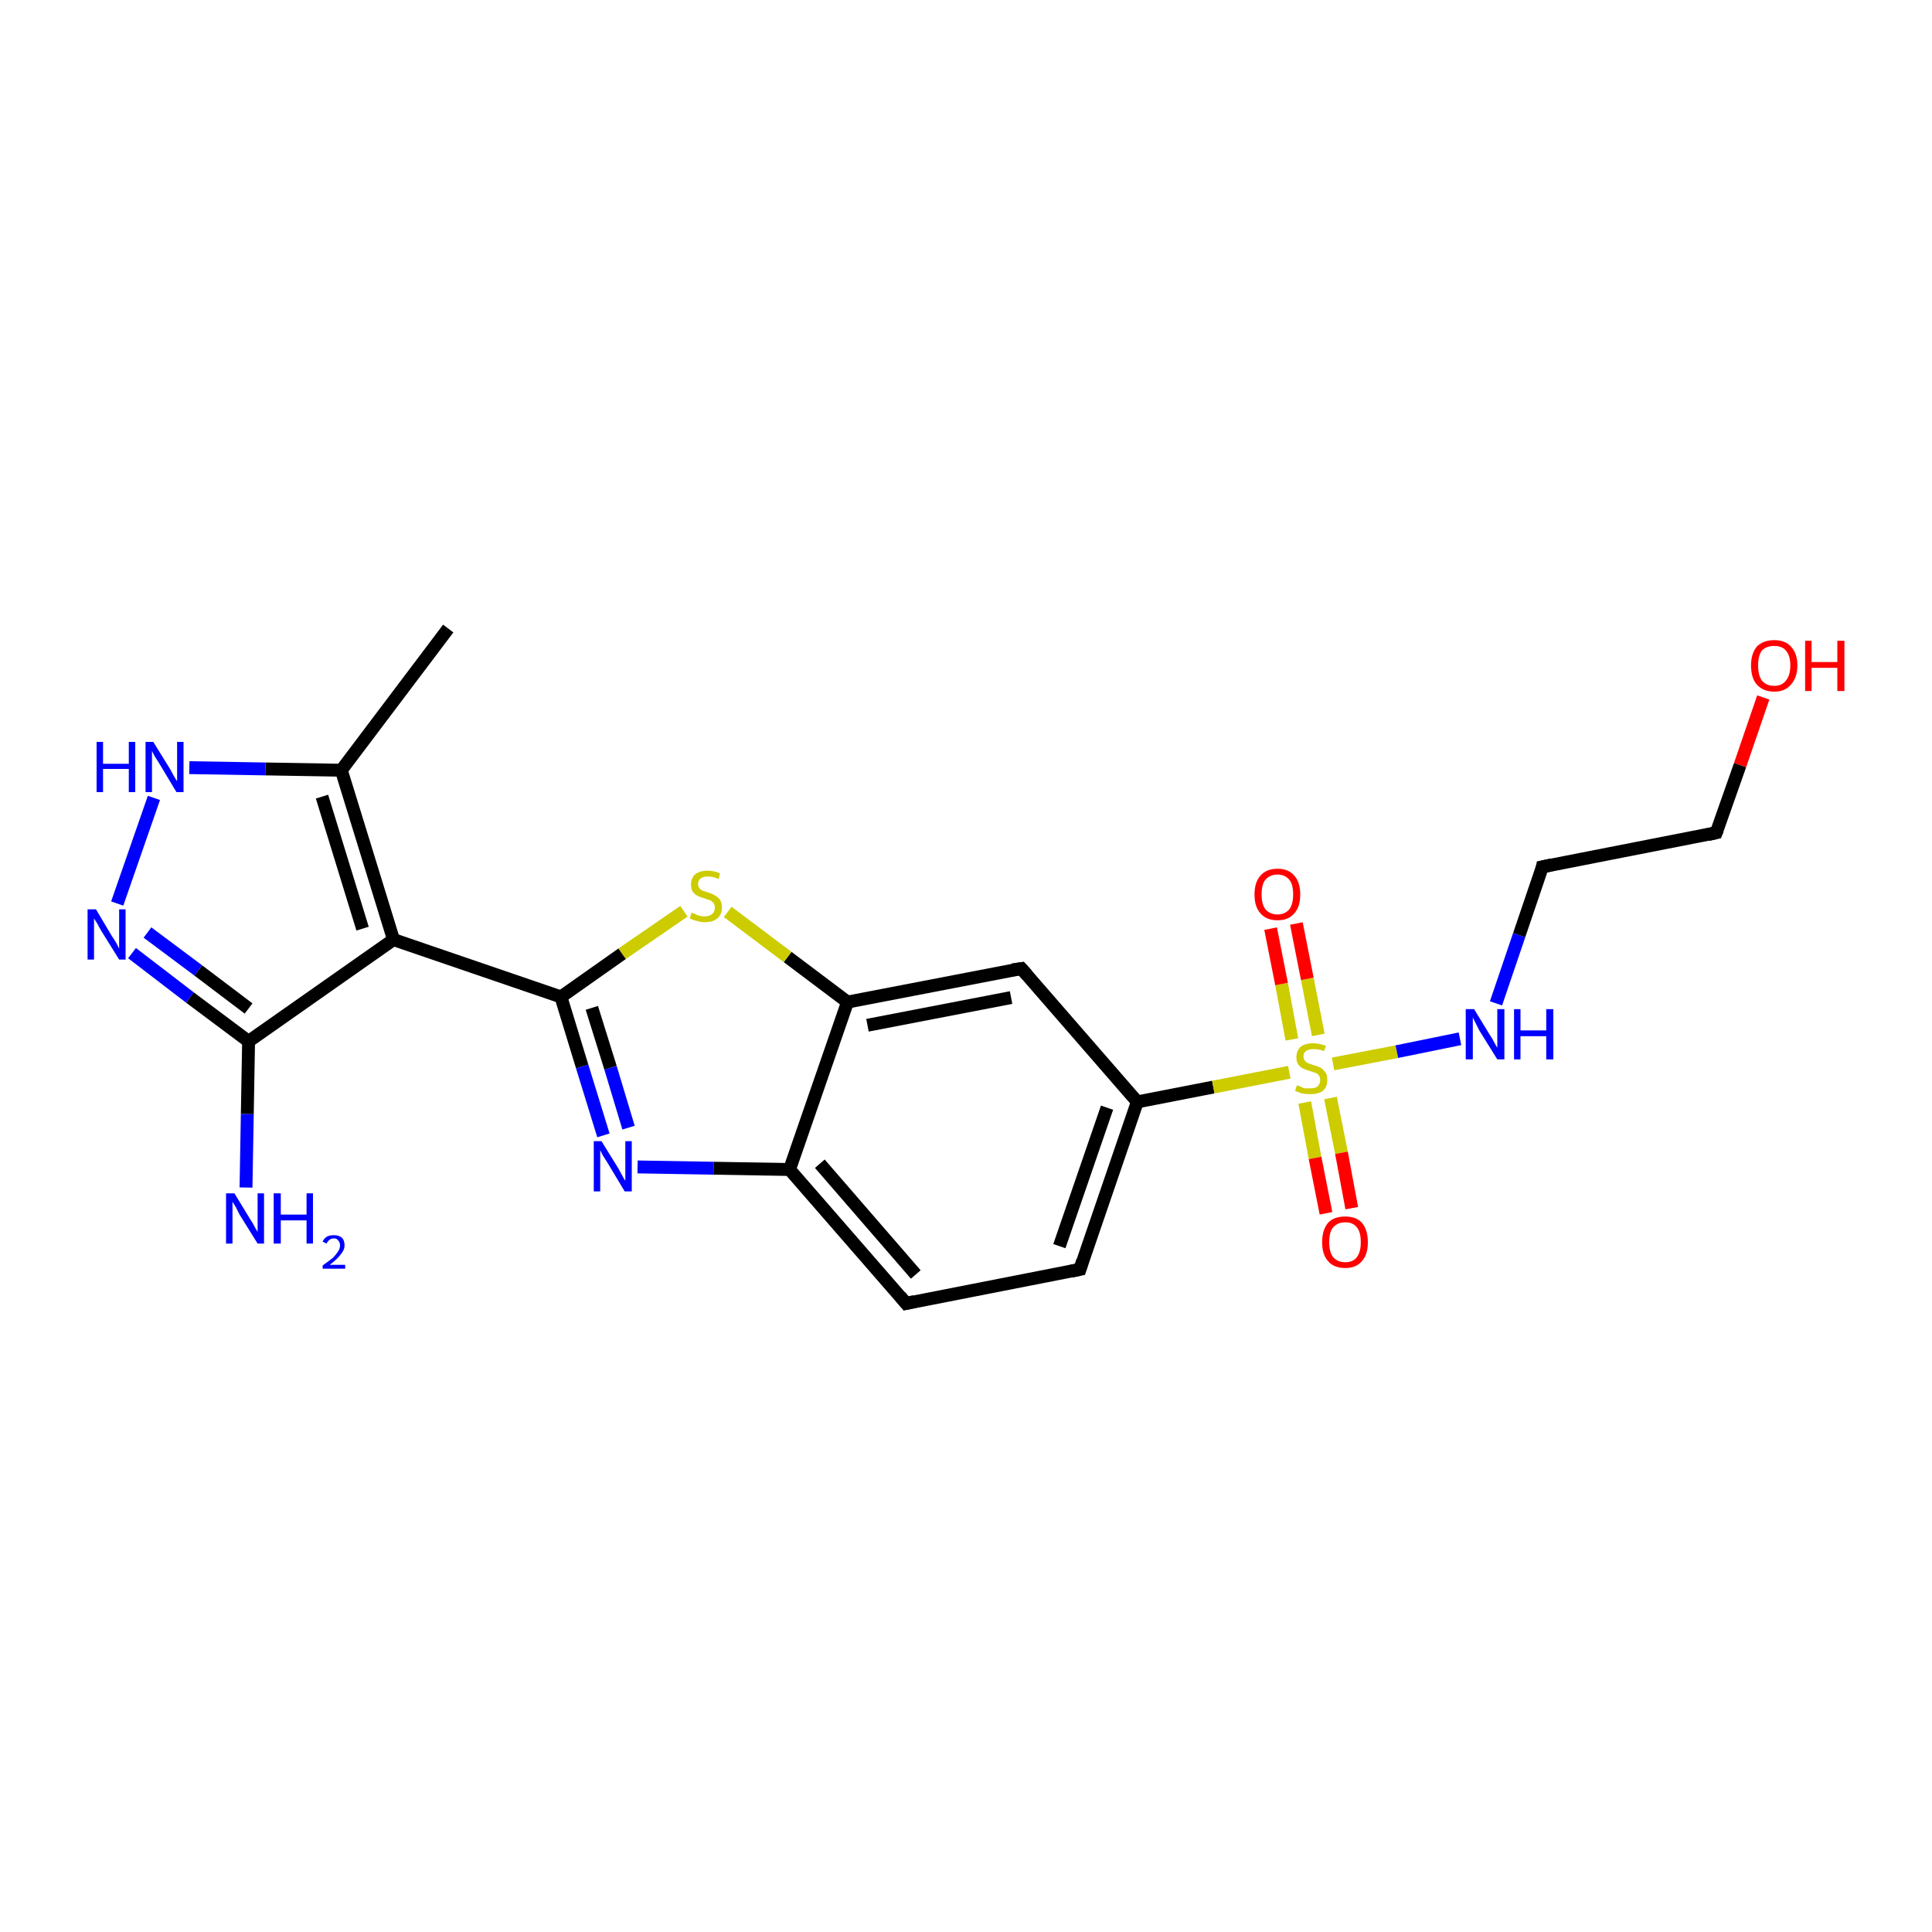 <?xml version='1.0' encoding='iso-8859-1'?>
<svg version='1.1' baseProfile='full'
              xmlns='http://www.w3.org/2000/svg'
                      xmlns:rdkit='http://www.rdkit.org/xml'
                      xmlns:xlink='http://www.w3.org/1999/xlink'
                  xml:space='preserve'
width='300px' height='300px' viewBox='0 0 300 300'>
<!-- END OF HEADER -->
<rect style='opacity:1.0;fill:#FFFFFF;stroke:none' width='300.0' height='300.0' x='0.0' y='0.0'> </rect>
<path class='bond-0 atom-0 atom-1' d='M 69.6,97.6 L 53.0,119.6' style='fill:none;fill-rule:evenodd;stroke:#000000;stroke-width:2.0px;stroke-linecap:butt;stroke-linejoin:miter;stroke-opacity:1' />
<path class='bond-1 atom-1 atom-2' d='M 53.0,119.6 L 41.2,119.4' style='fill:none;fill-rule:evenodd;stroke:#000000;stroke-width:2.0px;stroke-linecap:butt;stroke-linejoin:miter;stroke-opacity:1' />
<path class='bond-1 atom-1 atom-2' d='M 41.2,119.4 L 29.4,119.2' style='fill:none;fill-rule:evenodd;stroke:#0000FF;stroke-width:2.0px;stroke-linecap:butt;stroke-linejoin:miter;stroke-opacity:1' />
<path class='bond-2 atom-2 atom-3' d='M 23.9,123.9 L 18.2,140.3' style='fill:none;fill-rule:evenodd;stroke:#0000FF;stroke-width:2.0px;stroke-linecap:butt;stroke-linejoin:miter;stroke-opacity:1' />
<path class='bond-3 atom-3 atom-4' d='M 20.5,148.0 L 29.5,154.9' style='fill:none;fill-rule:evenodd;stroke:#0000FF;stroke-width:2.0px;stroke-linecap:butt;stroke-linejoin:miter;stroke-opacity:1' />
<path class='bond-3 atom-3 atom-4' d='M 29.5,154.9 L 38.6,161.7' style='fill:none;fill-rule:evenodd;stroke:#000000;stroke-width:2.0px;stroke-linecap:butt;stroke-linejoin:miter;stroke-opacity:1' />
<path class='bond-3 atom-3 atom-4' d='M 22.9,144.8 L 30.8,150.7' style='fill:none;fill-rule:evenodd;stroke:#0000FF;stroke-width:2.0px;stroke-linecap:butt;stroke-linejoin:miter;stroke-opacity:1' />
<path class='bond-3 atom-3 atom-4' d='M 30.8,150.7 L 38.6,156.6' style='fill:none;fill-rule:evenodd;stroke:#000000;stroke-width:2.0px;stroke-linecap:butt;stroke-linejoin:miter;stroke-opacity:1' />
<path class='bond-4 atom-4 atom-5' d='M 38.6,161.7 L 38.4,173.0' style='fill:none;fill-rule:evenodd;stroke:#000000;stroke-width:2.0px;stroke-linecap:butt;stroke-linejoin:miter;stroke-opacity:1' />
<path class='bond-4 atom-4 atom-5' d='M 38.4,173.0 L 38.2,184.4' style='fill:none;fill-rule:evenodd;stroke:#0000FF;stroke-width:2.0px;stroke-linecap:butt;stroke-linejoin:miter;stroke-opacity:1' />
<path class='bond-5 atom-4 atom-6' d='M 38.6,161.7 L 61.1,145.9' style='fill:none;fill-rule:evenodd;stroke:#000000;stroke-width:2.0px;stroke-linecap:butt;stroke-linejoin:miter;stroke-opacity:1' />
<path class='bond-6 atom-6 atom-7' d='M 61.1,145.9 L 87.1,154.8' style='fill:none;fill-rule:evenodd;stroke:#000000;stroke-width:2.0px;stroke-linecap:butt;stroke-linejoin:miter;stroke-opacity:1' />
<path class='bond-7 atom-7 atom-8' d='M 87.1,154.8 L 90.4,165.6' style='fill:none;fill-rule:evenodd;stroke:#000000;stroke-width:2.0px;stroke-linecap:butt;stroke-linejoin:miter;stroke-opacity:1' />
<path class='bond-7 atom-7 atom-8' d='M 90.4,165.6 L 93.7,176.3' style='fill:none;fill-rule:evenodd;stroke:#0000FF;stroke-width:2.0px;stroke-linecap:butt;stroke-linejoin:miter;stroke-opacity:1' />
<path class='bond-7 atom-7 atom-8' d='M 91.9,156.5 L 94.8,165.8' style='fill:none;fill-rule:evenodd;stroke:#000000;stroke-width:2.0px;stroke-linecap:butt;stroke-linejoin:miter;stroke-opacity:1' />
<path class='bond-7 atom-7 atom-8' d='M 94.8,165.8 L 97.6,175.1' style='fill:none;fill-rule:evenodd;stroke:#0000FF;stroke-width:2.0px;stroke-linecap:butt;stroke-linejoin:miter;stroke-opacity:1' />
<path class='bond-8 atom-8 atom-9' d='M 99.0,181.2 L 110.8,181.4' style='fill:none;fill-rule:evenodd;stroke:#0000FF;stroke-width:2.0px;stroke-linecap:butt;stroke-linejoin:miter;stroke-opacity:1' />
<path class='bond-8 atom-8 atom-9' d='M 110.8,181.4 L 122.6,181.6' style='fill:none;fill-rule:evenodd;stroke:#000000;stroke-width:2.0px;stroke-linecap:butt;stroke-linejoin:miter;stroke-opacity:1' />
<path class='bond-9 atom-9 atom-10' d='M 122.6,181.6 L 140.7,202.4' style='fill:none;fill-rule:evenodd;stroke:#000000;stroke-width:2.0px;stroke-linecap:butt;stroke-linejoin:miter;stroke-opacity:1' />
<path class='bond-9 atom-9 atom-10' d='M 127.3,180.7 L 142.2,197.9' style='fill:none;fill-rule:evenodd;stroke:#000000;stroke-width:2.0px;stroke-linecap:butt;stroke-linejoin:miter;stroke-opacity:1' />
<path class='bond-10 atom-10 atom-11' d='M 140.7,202.4 L 167.7,197.1' style='fill:none;fill-rule:evenodd;stroke:#000000;stroke-width:2.0px;stroke-linecap:butt;stroke-linejoin:miter;stroke-opacity:1' />
<path class='bond-11 atom-11 atom-12' d='M 167.7,197.1 L 176.6,171.1' style='fill:none;fill-rule:evenodd;stroke:#000000;stroke-width:2.0px;stroke-linecap:butt;stroke-linejoin:miter;stroke-opacity:1' />
<path class='bond-11 atom-11 atom-12' d='M 164.5,193.5 L 171.9,172.0' style='fill:none;fill-rule:evenodd;stroke:#000000;stroke-width:2.0px;stroke-linecap:butt;stroke-linejoin:miter;stroke-opacity:1' />
<path class='bond-12 atom-12 atom-13' d='M 176.6,171.1 L 158.6,150.4' style='fill:none;fill-rule:evenodd;stroke:#000000;stroke-width:2.0px;stroke-linecap:butt;stroke-linejoin:miter;stroke-opacity:1' />
<path class='bond-13 atom-13 atom-14' d='M 158.6,150.4 L 131.6,155.6' style='fill:none;fill-rule:evenodd;stroke:#000000;stroke-width:2.0px;stroke-linecap:butt;stroke-linejoin:miter;stroke-opacity:1' />
<path class='bond-13 atom-13 atom-14' d='M 157.0,154.9 L 134.7,159.2' style='fill:none;fill-rule:evenodd;stroke:#000000;stroke-width:2.0px;stroke-linecap:butt;stroke-linejoin:miter;stroke-opacity:1' />
<path class='bond-14 atom-14 atom-15' d='M 131.6,155.6 L 122.3,148.6' style='fill:none;fill-rule:evenodd;stroke:#000000;stroke-width:2.0px;stroke-linecap:butt;stroke-linejoin:miter;stroke-opacity:1' />
<path class='bond-14 atom-14 atom-15' d='M 122.3,148.6 L 113.0,141.6' style='fill:none;fill-rule:evenodd;stroke:#CCCC00;stroke-width:2.0px;stroke-linecap:butt;stroke-linejoin:miter;stroke-opacity:1' />
<path class='bond-15 atom-12 atom-16' d='M 176.6,171.1 L 188.4,168.8' style='fill:none;fill-rule:evenodd;stroke:#000000;stroke-width:2.0px;stroke-linecap:butt;stroke-linejoin:miter;stroke-opacity:1' />
<path class='bond-15 atom-12 atom-16' d='M 188.4,168.8 L 200.2,166.5' style='fill:none;fill-rule:evenodd;stroke:#CCCC00;stroke-width:2.0px;stroke-linecap:butt;stroke-linejoin:miter;stroke-opacity:1' />
<path class='bond-16 atom-16 atom-17' d='M 202.6,171.2 L 204.2,179.8' style='fill:none;fill-rule:evenodd;stroke:#CCCC00;stroke-width:2.0px;stroke-linecap:butt;stroke-linejoin:miter;stroke-opacity:1' />
<path class='bond-16 atom-16 atom-17' d='M 204.2,179.8 L 205.9,188.4' style='fill:none;fill-rule:evenodd;stroke:#FF0000;stroke-width:2.0px;stroke-linecap:butt;stroke-linejoin:miter;stroke-opacity:1' />
<path class='bond-16 atom-16 atom-17' d='M 206.6,170.5 L 208.3,179.0' style='fill:none;fill-rule:evenodd;stroke:#CCCC00;stroke-width:2.0px;stroke-linecap:butt;stroke-linejoin:miter;stroke-opacity:1' />
<path class='bond-16 atom-16 atom-17' d='M 208.3,179.0 L 209.9,187.6' style='fill:none;fill-rule:evenodd;stroke:#FF0000;stroke-width:2.0px;stroke-linecap:butt;stroke-linejoin:miter;stroke-opacity:1' />
<path class='bond-17 atom-16 atom-18' d='M 204.7,160.7 L 203.0,152.0' style='fill:none;fill-rule:evenodd;stroke:#CCCC00;stroke-width:2.0px;stroke-linecap:butt;stroke-linejoin:miter;stroke-opacity:1' />
<path class='bond-17 atom-16 atom-18' d='M 203.0,152.0 L 201.3,143.4' style='fill:none;fill-rule:evenodd;stroke:#FF0000;stroke-width:2.0px;stroke-linecap:butt;stroke-linejoin:miter;stroke-opacity:1' />
<path class='bond-17 atom-16 atom-18' d='M 200.6,161.4 L 199.0,152.8' style='fill:none;fill-rule:evenodd;stroke:#CCCC00;stroke-width:2.0px;stroke-linecap:butt;stroke-linejoin:miter;stroke-opacity:1' />
<path class='bond-17 atom-16 atom-18' d='M 199.0,152.8 L 197.3,144.2' style='fill:none;fill-rule:evenodd;stroke:#FF0000;stroke-width:2.0px;stroke-linecap:butt;stroke-linejoin:miter;stroke-opacity:1' />
<path class='bond-18 atom-16 atom-19' d='M 207.0,165.2 L 216.9,163.3' style='fill:none;fill-rule:evenodd;stroke:#CCCC00;stroke-width:2.0px;stroke-linecap:butt;stroke-linejoin:miter;stroke-opacity:1' />
<path class='bond-18 atom-16 atom-19' d='M 216.9,163.3 L 226.7,161.3' style='fill:none;fill-rule:evenodd;stroke:#0000FF;stroke-width:2.0px;stroke-linecap:butt;stroke-linejoin:miter;stroke-opacity:1' />
<path class='bond-19 atom-19 atom-20' d='M 232.3,155.8 L 235.9,145.2' style='fill:none;fill-rule:evenodd;stroke:#0000FF;stroke-width:2.0px;stroke-linecap:butt;stroke-linejoin:miter;stroke-opacity:1' />
<path class='bond-19 atom-19 atom-20' d='M 235.9,145.2 L 239.5,134.6' style='fill:none;fill-rule:evenodd;stroke:#000000;stroke-width:2.0px;stroke-linecap:butt;stroke-linejoin:miter;stroke-opacity:1' />
<path class='bond-20 atom-20 atom-21' d='M 239.5,134.6 L 266.5,129.3' style='fill:none;fill-rule:evenodd;stroke:#000000;stroke-width:2.0px;stroke-linecap:butt;stroke-linejoin:miter;stroke-opacity:1' />
<path class='bond-21 atom-21 atom-22' d='M 266.5,129.3 L 270.2,118.8' style='fill:none;fill-rule:evenodd;stroke:#000000;stroke-width:2.0px;stroke-linecap:butt;stroke-linejoin:miter;stroke-opacity:1' />
<path class='bond-21 atom-21 atom-22' d='M 270.2,118.8 L 273.8,108.3' style='fill:none;fill-rule:evenodd;stroke:#FF0000;stroke-width:2.0px;stroke-linecap:butt;stroke-linejoin:miter;stroke-opacity:1' />
<path class='bond-22 atom-6 atom-1' d='M 61.1,145.9 L 53.0,119.6' style='fill:none;fill-rule:evenodd;stroke:#000000;stroke-width:2.0px;stroke-linecap:butt;stroke-linejoin:miter;stroke-opacity:1' />
<path class='bond-22 atom-6 atom-1' d='M 56.3,144.2 L 50.0,123.7' style='fill:none;fill-rule:evenodd;stroke:#000000;stroke-width:2.0px;stroke-linecap:butt;stroke-linejoin:miter;stroke-opacity:1' />
<path class='bond-23 atom-15 atom-7' d='M 106.2,141.5 L 96.6,148.1' style='fill:none;fill-rule:evenodd;stroke:#CCCC00;stroke-width:2.0px;stroke-linecap:butt;stroke-linejoin:miter;stroke-opacity:1' />
<path class='bond-23 atom-15 atom-7' d='M 96.6,148.1 L 87.1,154.8' style='fill:none;fill-rule:evenodd;stroke:#000000;stroke-width:2.0px;stroke-linecap:butt;stroke-linejoin:miter;stroke-opacity:1' />
<path class='bond-24 atom-14 atom-9' d='M 131.6,155.6 L 122.6,181.6' style='fill:none;fill-rule:evenodd;stroke:#000000;stroke-width:2.0px;stroke-linecap:butt;stroke-linejoin:miter;stroke-opacity:1' />
<path d='M 139.8,201.3 L 140.7,202.4 L 142.0,202.1' style='fill:none;stroke:#000000;stroke-width:2.0px;stroke-linecap:butt;stroke-linejoin:miter;stroke-opacity:1;' />
<path d='M 166.3,197.4 L 167.7,197.1 L 168.1,195.8' style='fill:none;stroke:#000000;stroke-width:2.0px;stroke-linecap:butt;stroke-linejoin:miter;stroke-opacity:1;' />
<path d='M 159.5,151.4 L 158.6,150.4 L 157.2,150.6' style='fill:none;stroke:#000000;stroke-width:2.0px;stroke-linecap:butt;stroke-linejoin:miter;stroke-opacity:1;' />
<path d='M 239.4,135.1 L 239.5,134.6 L 240.9,134.3' style='fill:none;stroke:#000000;stroke-width:2.0px;stroke-linecap:butt;stroke-linejoin:miter;stroke-opacity:1;' />
<path d='M 265.2,129.6 L 266.5,129.3 L 266.7,128.8' style='fill:none;stroke:#000000;stroke-width:2.0px;stroke-linecap:butt;stroke-linejoin:miter;stroke-opacity:1;' />
<path class='atom-2' d='M 15.0 115.2
L 16.0 115.2
L 16.0 118.6
L 20.0 118.6
L 20.0 115.2
L 21.0 115.2
L 21.0 123.0
L 20.0 123.0
L 20.0 119.4
L 16.0 119.4
L 16.0 123.0
L 15.0 123.0
L 15.0 115.2
' fill='#0000FF'/>
<path class='atom-2' d='M 23.8 115.2
L 26.4 119.4
Q 26.6 119.8, 27.0 120.5
Q 27.4 121.2, 27.5 121.3
L 27.5 115.2
L 28.5 115.2
L 28.5 123.0
L 27.4 123.0
L 24.7 118.5
Q 24.4 118.0, 24.0 117.4
Q 23.7 116.8, 23.6 116.6
L 23.6 123.0
L 22.6 123.0
L 22.6 115.2
L 23.8 115.2
' fill='#0000FF'/>
<path class='atom-3' d='M 14.9 141.2
L 17.4 145.4
Q 17.7 145.8, 18.1 146.5
Q 18.5 147.3, 18.5 147.3
L 18.5 141.2
L 19.5 141.2
L 19.5 149.0
L 18.5 149.0
L 15.7 144.5
Q 15.4 144.0, 15.1 143.4
Q 14.7 142.8, 14.6 142.6
L 14.6 149.0
L 13.6 149.0
L 13.6 141.2
L 14.9 141.2
' fill='#0000FF'/>
<path class='atom-5' d='M 36.4 185.3
L 38.9 189.4
Q 39.2 189.8, 39.6 190.6
Q 40.0 191.3, 40.0 191.3
L 40.0 185.3
L 41.0 185.3
L 41.0 193.1
L 40.0 193.1
L 37.2 188.6
Q 36.9 188.0, 36.6 187.4
Q 36.2 186.8, 36.1 186.6
L 36.1 193.1
L 35.1 193.1
L 35.1 185.3
L 36.4 185.3
' fill='#0000FF'/>
<path class='atom-5' d='M 42.5 185.3
L 43.6 185.3
L 43.6 188.6
L 47.6 188.6
L 47.6 185.3
L 48.6 185.3
L 48.6 193.1
L 47.6 193.1
L 47.6 189.5
L 43.6 189.5
L 43.6 193.1
L 42.5 193.1
L 42.5 185.3
' fill='#0000FF'/>
<path class='atom-5' d='M 50.1 192.8
Q 50.3 192.3, 50.8 192.0
Q 51.2 191.8, 51.9 191.8
Q 52.6 191.8, 53.1 192.2
Q 53.5 192.6, 53.5 193.4
Q 53.5 194.1, 52.9 194.8
Q 52.4 195.5, 51.2 196.4
L 53.6 196.4
L 53.6 197.0
L 50.1 197.0
L 50.1 196.5
Q 51.1 195.8, 51.7 195.3
Q 52.2 194.8, 52.5 194.3
Q 52.8 193.9, 52.8 193.4
Q 52.8 192.9, 52.5 192.6
Q 52.3 192.3, 51.9 192.3
Q 51.4 192.3, 51.2 192.5
Q 50.9 192.7, 50.7 193.1
L 50.1 192.8
' fill='#0000FF'/>
<path class='atom-8' d='M 93.4 177.2
L 96.0 181.4
Q 96.2 181.8, 96.6 182.5
Q 97.0 183.3, 97.1 183.3
L 97.1 177.2
L 98.1 177.2
L 98.1 185.0
L 97.0 185.0
L 94.3 180.5
Q 94.0 180.0, 93.6 179.4
Q 93.3 178.8, 93.2 178.6
L 93.2 185.0
L 92.2 185.0
L 92.2 177.2
L 93.4 177.2
' fill='#0000FF'/>
<path class='atom-15' d='M 107.4 141.7
Q 107.5 141.8, 107.9 141.9
Q 108.2 142.1, 108.6 142.2
Q 109.0 142.3, 109.4 142.3
Q 110.2 142.3, 110.6 141.9
Q 111.0 141.6, 111.0 140.9
Q 111.0 140.5, 110.8 140.2
Q 110.6 140.0, 110.3 139.8
Q 109.9 139.7, 109.4 139.5
Q 108.7 139.3, 108.3 139.1
Q 107.9 138.9, 107.6 138.5
Q 107.3 138.1, 107.3 137.4
Q 107.3 136.4, 107.9 135.8
Q 108.6 135.2, 109.9 135.2
Q 110.8 135.2, 111.8 135.6
L 111.6 136.5
Q 110.7 136.1, 110.0 136.1
Q 109.2 136.1, 108.8 136.4
Q 108.4 136.7, 108.4 137.2
Q 108.4 137.7, 108.6 137.9
Q 108.8 138.2, 109.1 138.3
Q 109.4 138.4, 110.0 138.6
Q 110.7 138.8, 111.1 139.1
Q 111.5 139.3, 111.8 139.7
Q 112.1 140.2, 112.1 140.9
Q 112.1 142.0, 111.4 142.6
Q 110.7 143.2, 109.5 143.2
Q 108.8 143.2, 108.2 143.0
Q 107.7 142.9, 107.1 142.6
L 107.4 141.7
' fill='#CCCC00'/>
<path class='atom-16' d='M 201.4 168.5
Q 201.5 168.6, 201.9 168.7
Q 202.2 168.9, 202.6 169.0
Q 203.0 169.0, 203.4 169.0
Q 204.2 169.0, 204.6 168.7
Q 205.0 168.3, 205.0 167.7
Q 205.0 167.3, 204.8 167.0
Q 204.6 166.7, 204.3 166.6
Q 203.9 166.5, 203.4 166.3
Q 202.7 166.1, 202.3 165.9
Q 201.9 165.7, 201.6 165.3
Q 201.3 164.9, 201.3 164.2
Q 201.3 163.2, 201.9 162.6
Q 202.6 162.0, 203.9 162.0
Q 204.8 162.0, 205.9 162.4
L 205.6 163.2
Q 204.7 162.9, 204.0 162.9
Q 203.2 162.9, 202.8 163.2
Q 202.4 163.5, 202.4 164.0
Q 202.4 164.4, 202.6 164.7
Q 202.8 164.9, 203.1 165.1
Q 203.4 165.2, 204.0 165.4
Q 204.7 165.6, 205.1 165.8
Q 205.5 166.1, 205.8 166.5
Q 206.1 166.9, 206.1 167.7
Q 206.1 168.8, 205.4 169.4
Q 204.7 169.9, 203.5 169.9
Q 202.8 169.9, 202.2 169.8
Q 201.7 169.6, 201.1 169.4
L 201.4 168.5
' fill='#CCCC00'/>
<path class='atom-17' d='M 205.3 192.9
Q 205.3 191.0, 206.2 189.9
Q 207.1 188.9, 208.9 188.9
Q 210.6 188.9, 211.5 189.9
Q 212.4 191.0, 212.4 192.9
Q 212.4 194.8, 211.5 195.8
Q 210.6 196.9, 208.9 196.9
Q 207.1 196.9, 206.2 195.8
Q 205.3 194.8, 205.3 192.9
M 208.9 196.0
Q 210.1 196.0, 210.7 195.2
Q 211.3 194.4, 211.3 192.9
Q 211.3 191.3, 210.7 190.6
Q 210.1 189.8, 208.9 189.8
Q 207.7 189.8, 207.0 190.6
Q 206.4 191.3, 206.4 192.9
Q 206.4 194.4, 207.0 195.2
Q 207.7 196.0, 208.9 196.0
' fill='#FF0000'/>
<path class='atom-18' d='M 194.8 138.9
Q 194.8 137.0, 195.7 136.0
Q 196.6 134.9, 198.4 134.9
Q 200.1 134.9, 201.0 136.0
Q 201.9 137.0, 201.9 138.9
Q 201.9 140.8, 201.0 141.8
Q 200.1 142.9, 198.4 142.9
Q 196.6 142.9, 195.7 141.8
Q 194.8 140.8, 194.8 138.9
M 198.4 142.0
Q 199.5 142.0, 200.2 141.2
Q 200.8 140.4, 200.8 138.9
Q 200.8 137.3, 200.2 136.6
Q 199.5 135.8, 198.4 135.8
Q 197.2 135.8, 196.5 136.6
Q 195.9 137.3, 195.9 138.9
Q 195.9 140.4, 196.5 141.2
Q 197.2 142.0, 198.4 142.0
' fill='#FF0000'/>
<path class='atom-19' d='M 228.9 156.7
L 231.4 160.8
Q 231.7 161.2, 232.1 162.0
Q 232.5 162.7, 232.5 162.7
L 232.5 156.7
L 233.6 156.7
L 233.6 164.5
L 232.5 164.5
L 229.7 160.0
Q 229.4 159.4, 229.1 158.8
Q 228.8 158.2, 228.7 158.0
L 228.7 164.5
L 227.6 164.5
L 227.6 156.7
L 228.9 156.7
' fill='#0000FF'/>
<path class='atom-19' d='M 235.1 156.7
L 236.1 156.7
L 236.1 160.0
L 240.1 160.0
L 240.1 156.7
L 241.2 156.7
L 241.2 164.5
L 240.1 164.5
L 240.1 160.9
L 236.1 160.9
L 236.1 164.5
L 235.1 164.5
L 235.1 156.7
' fill='#0000FF'/>
<path class='atom-22' d='M 271.9 103.3
Q 271.9 101.5, 272.8 100.4
Q 273.8 99.4, 275.5 99.4
Q 277.2 99.4, 278.1 100.4
Q 279.1 101.5, 279.1 103.3
Q 279.1 105.2, 278.1 106.3
Q 277.2 107.4, 275.5 107.4
Q 273.8 107.4, 272.8 106.3
Q 271.9 105.3, 271.9 103.3
M 275.5 106.5
Q 276.7 106.5, 277.3 105.7
Q 278.0 104.9, 278.0 103.3
Q 278.0 101.8, 277.3 101.0
Q 276.7 100.3, 275.5 100.3
Q 274.3 100.3, 273.6 101.0
Q 273.0 101.8, 273.0 103.3
Q 273.0 104.9, 273.6 105.7
Q 274.3 106.5, 275.5 106.5
' fill='#FF0000'/>
<path class='atom-22' d='M 280.3 99.5
L 281.3 99.5
L 281.3 102.8
L 285.3 102.8
L 285.3 99.5
L 286.4 99.5
L 286.4 107.3
L 285.3 107.3
L 285.3 103.7
L 281.3 103.7
L 281.3 107.3
L 280.3 107.3
L 280.3 99.5
' fill='#FF0000'/>
</svg>
